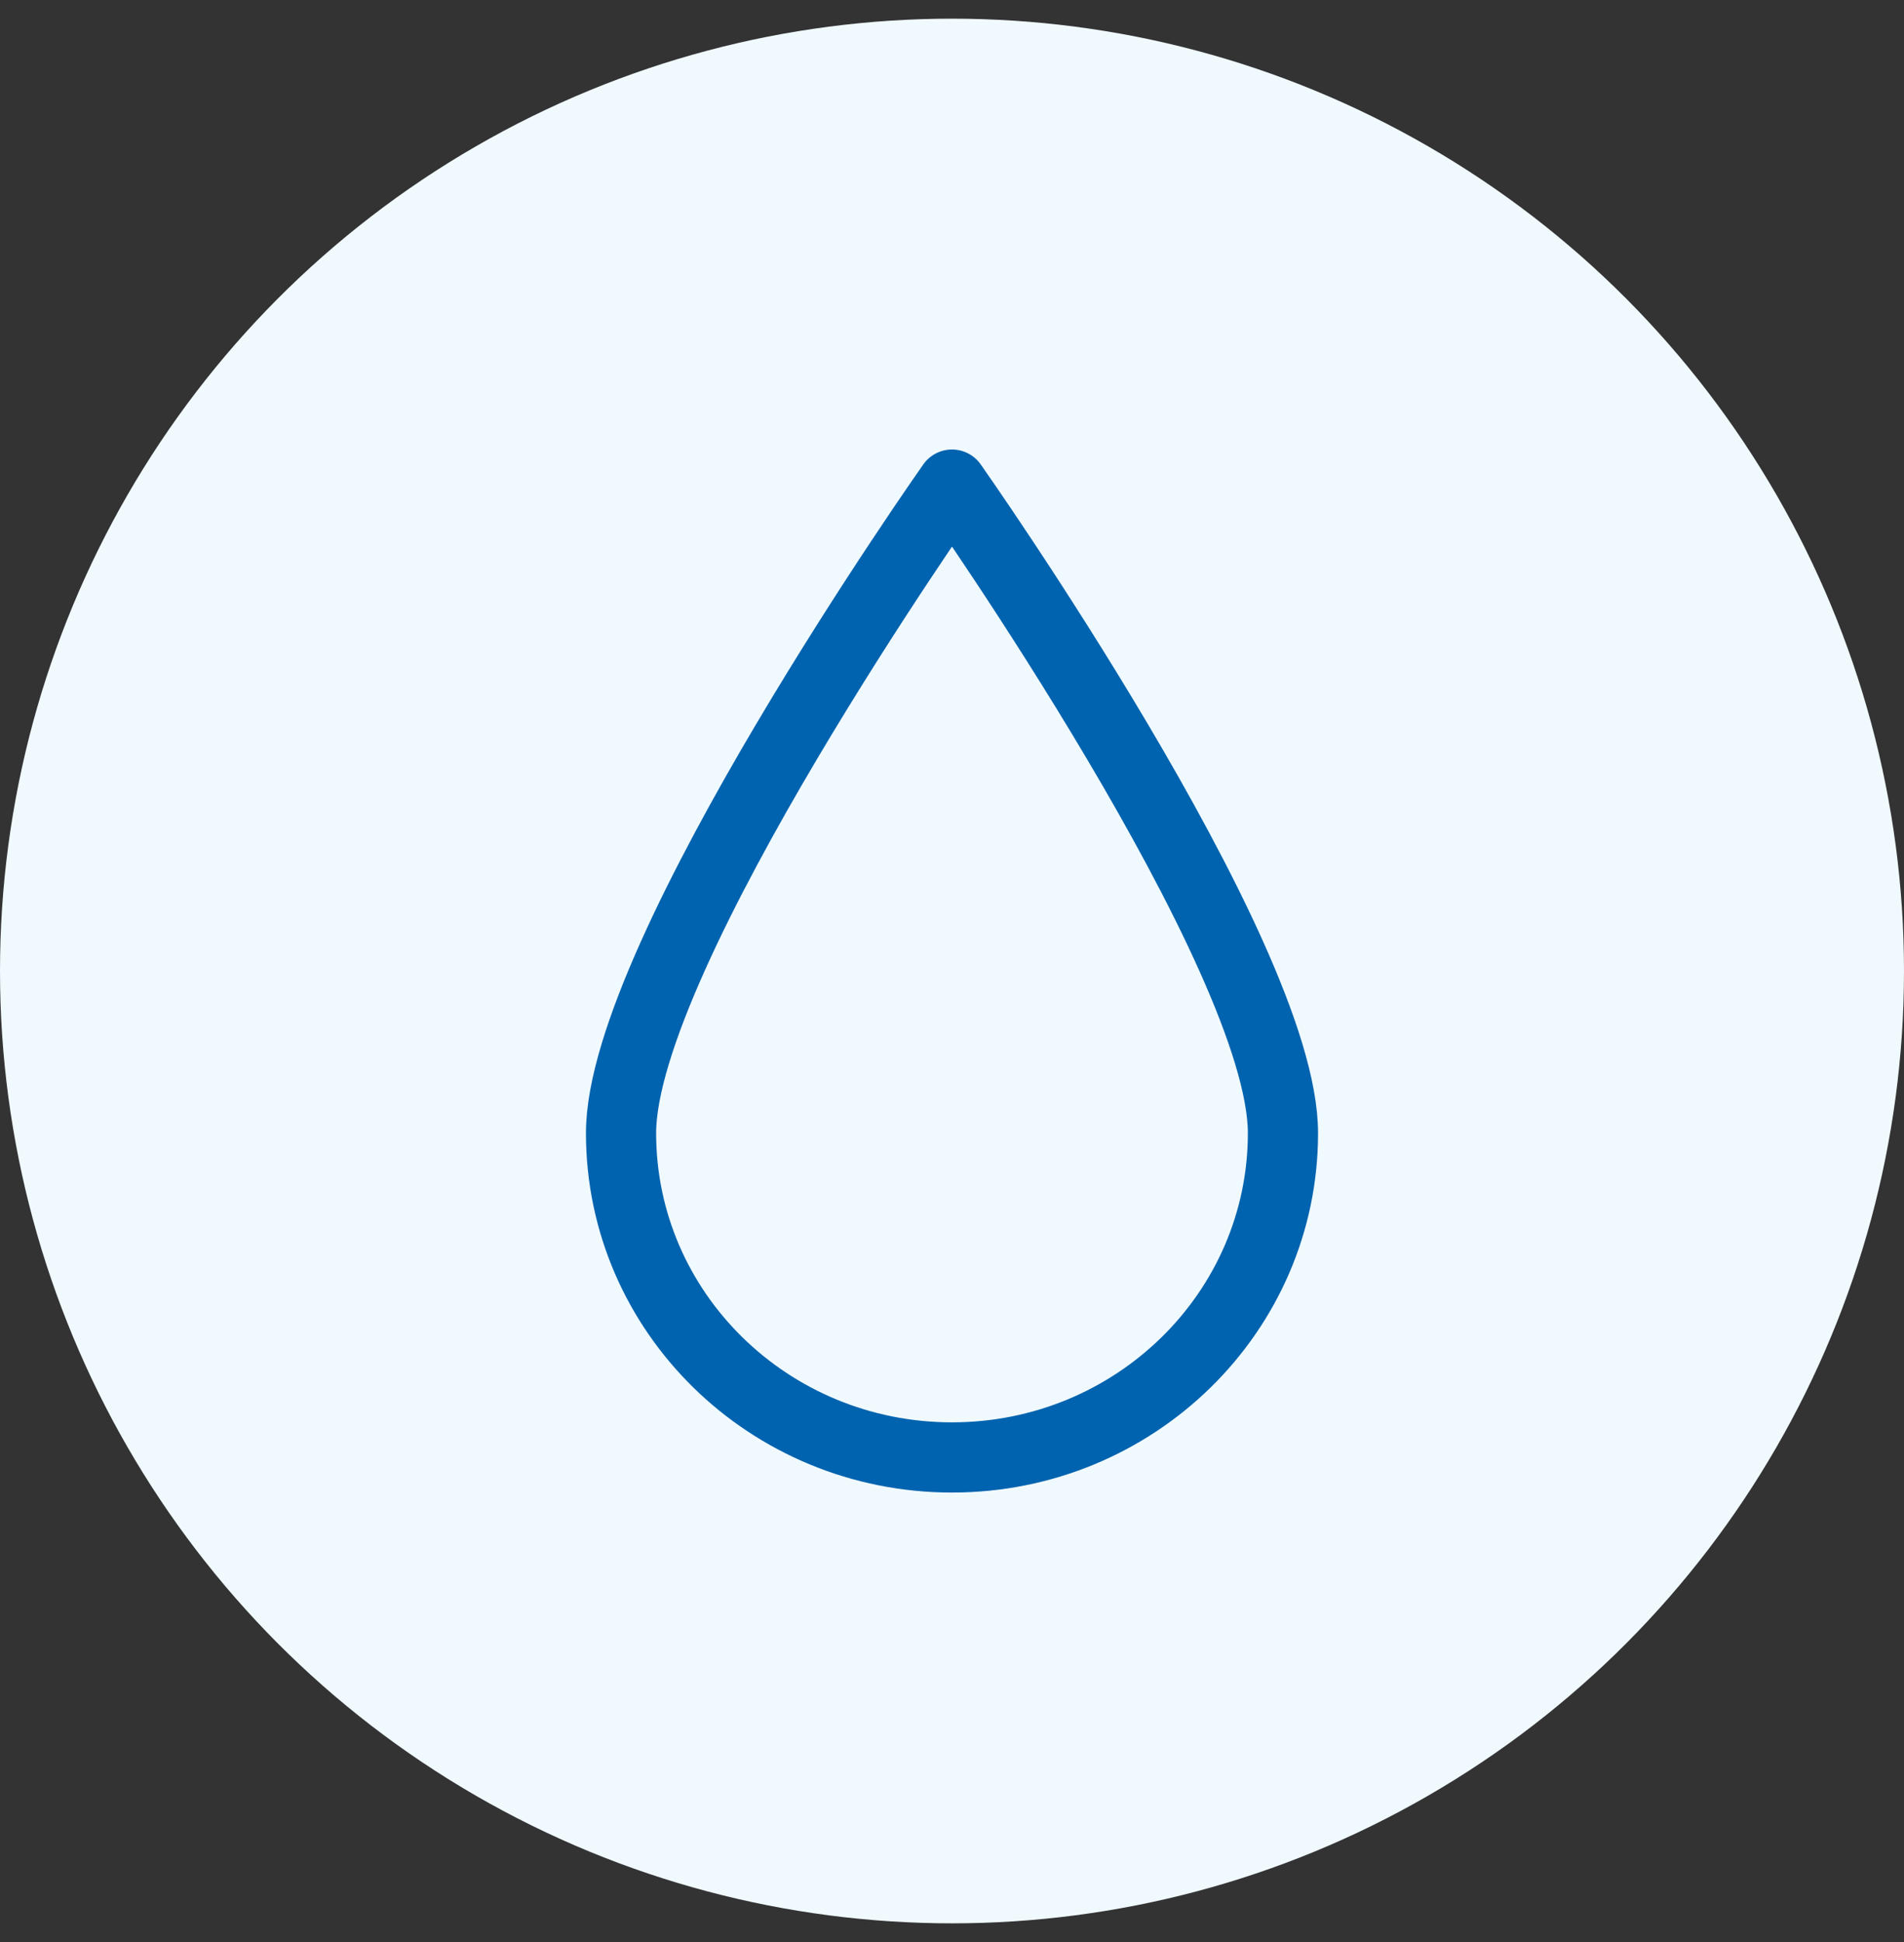 <?xml version="1.0" encoding="UTF-8"?>
<svg xmlns="http://www.w3.org/2000/svg" width="51" height="52" viewBox="0 0 51 52" fill="none">
  <rect x="0" y="0" width="51" height="52" fill="#333333" stroke="none"/>
  <circle cx="25.5" cy="26" r="25.5" fill="#F0F9FE"></circle>
  <path d="M34.365 30.341C34.365 35.135 30.397 39.025 25.5 39.025C20.602 39.025 16.635 35.139 16.635 30.341C16.635 25.544 25.5 12.976 25.5 12.976C25.5 12.976 34.365 25.544 34.365 30.341Z" stroke="#0063AF" stroke-width="1.88" stroke-linecap="round" stroke-linejoin="round"></path>
</svg>
